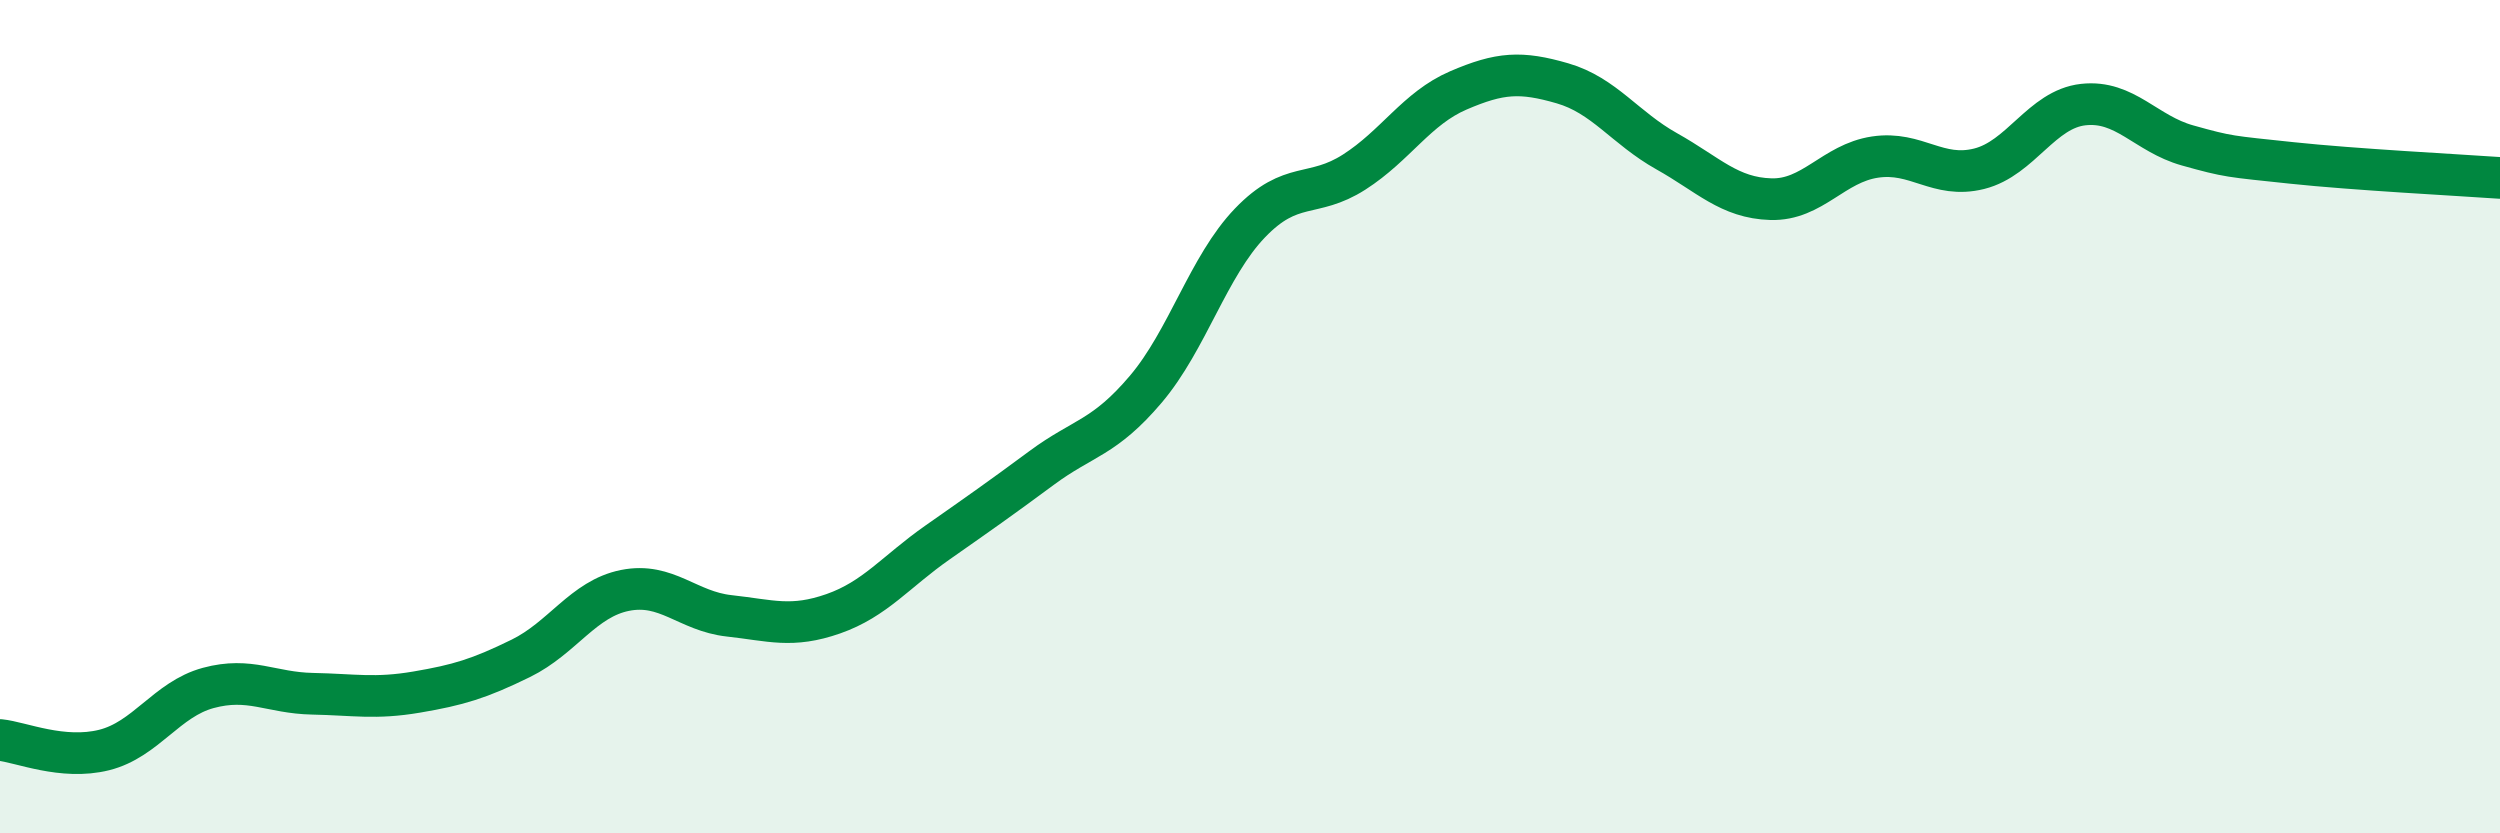 
    <svg width="60" height="20" viewBox="0 0 60 20" xmlns="http://www.w3.org/2000/svg">
      <path
        d="M 0,17.76 C 0.5,17.81 1.5,18.25 2.5,18 C 3.5,17.75 4,16.78 5,16.51 C 6,16.24 6.5,16.63 7.5,16.65 C 8.5,16.67 9,16.78 10,16.61 C 11,16.44 11.5,16.29 12.5,15.8 C 13.5,15.31 14,14.37 15,14.17 C 16,13.97 16.5,14.67 17.5,14.78 C 18.5,14.89 19,15.08 20,14.73 C 21,14.38 21.5,13.72 22.5,13.02 C 23.5,12.32 24,11.97 25,11.23 C 26,10.49 26.5,10.52 27.5,9.34 C 28.5,8.16 29,6.39 30,5.35 C 31,4.31 31.5,4.77 32.5,4.13 C 33.5,3.49 34,2.6 35,2.17 C 36,1.74 36.5,1.71 37.5,2 C 38.5,2.29 39,3.07 40,3.63 C 41,4.19 41.5,4.75 42.5,4.78 C 43.5,4.81 44,3.92 45,3.77 C 46,3.62 46.5,4.3 47.5,4.05 C 48.5,3.8 49,2.62 50,2.51 C 51,2.4 51.5,3.21 52.5,3.49 C 53.5,3.77 53.5,3.75 55,3.91 C 56.5,4.07 59,4.2 60,4.27L60 20L0 20Z"
        fill="#008740"
        opacity="0.1"
        stroke-linecap="round"
        stroke-linejoin="round"
      />
      <path
        d="M 0,17.76 C 0.5,17.81 1.5,18.25 2.5,18 C 3.5,17.75 4,16.78 5,16.51 C 6,16.24 6.5,16.63 7.5,16.65 C 8.5,16.67 9,16.78 10,16.61 C 11,16.44 11.5,16.29 12.5,15.8 C 13.5,15.31 14,14.37 15,14.17 C 16,13.97 16.5,14.67 17.5,14.78 C 18.5,14.89 19,15.08 20,14.73 C 21,14.38 21.5,13.72 22.5,13.02 C 23.5,12.32 24,11.97 25,11.23 C 26,10.49 26.5,10.52 27.5,9.34 C 28.5,8.16 29,6.39 30,5.35 C 31,4.31 31.5,4.77 32.5,4.13 C 33.5,3.49 34,2.6 35,2.17 C 36,1.74 36.5,1.71 37.5,2 C 38.5,2.29 39,3.07 40,3.63 C 41,4.19 41.5,4.75 42.5,4.78 C 43.5,4.81 44,3.92 45,3.77 C 46,3.62 46.5,4.3 47.5,4.05 C 48.5,3.8 49,2.62 50,2.51 C 51,2.4 51.5,3.21 52.5,3.49 C 53.5,3.77 53.5,3.75 55,3.91 C 56.5,4.07 59,4.2 60,4.27"
        stroke="#008740"
        stroke-width="1"
        fill="none"
        stroke-linecap="round"
        stroke-linejoin="round"
      />
    </svg>
  